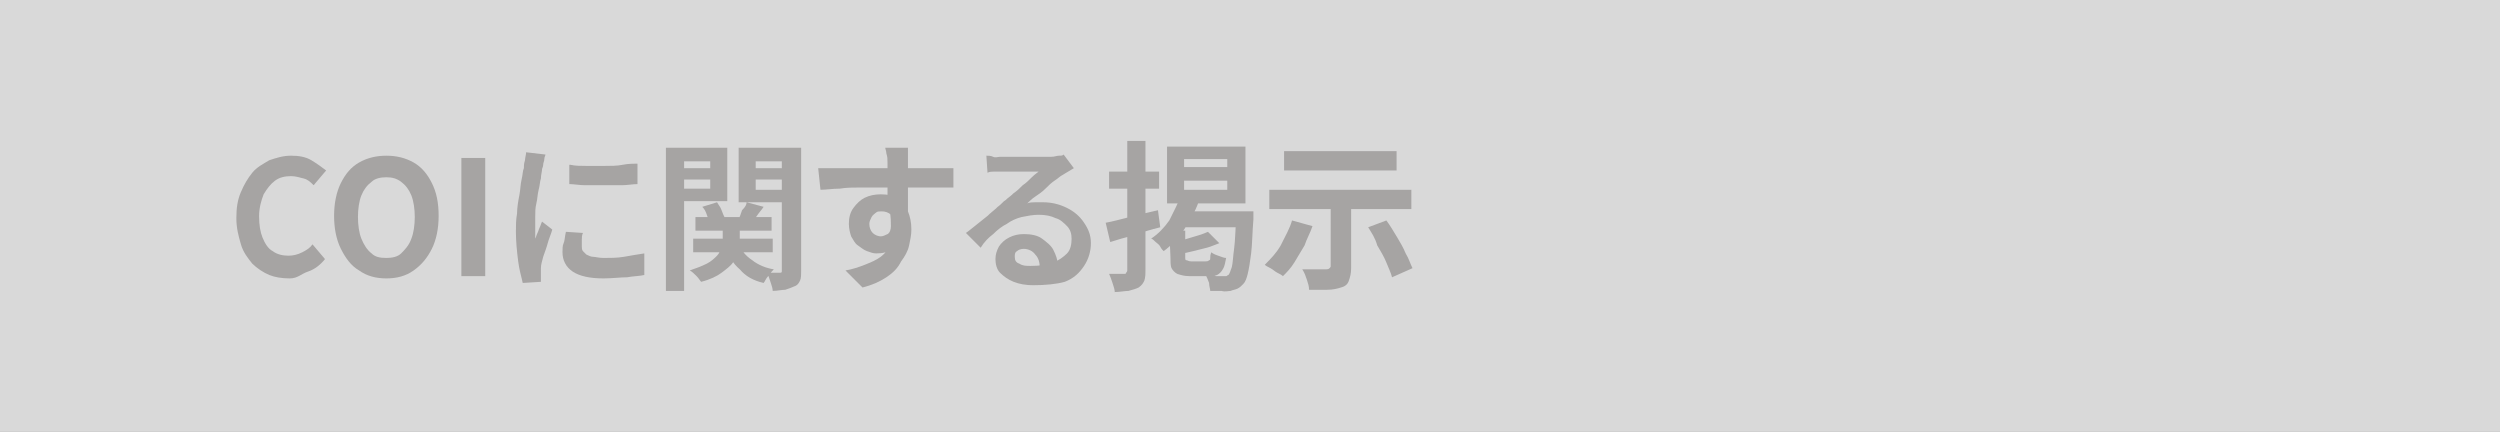 <?xml version="1.0" encoding="utf-8"?>
<!-- Generator: Adobe Illustrator 27.4.1, SVG Export Plug-In . SVG Version: 6.00 Build 0)  -->
<svg version="1.1" id="レイヤー_1" xmlns="http://www.w3.org/2000/svg" xmlns:xlink="http://www.w3.org/1999/xlink" x="0px"
	 y="0px" viewBox="0 0 220 38" style="enable-background:new 0 0 220 38;" xml:space="preserve">
<rect x="0" y="0" width="220" height="38" fill="#808080" stroke="none"/>
<style type="text/css">
	.st0{opacity:0.7;fill:#FFFFFF;enable-background:new    ;}
	.st1{opacity:0.4;}
	.st2{fill:#595453;}
</style>
<rect class="st0" width="220" height="38"/>
<g class="st1">
	<g>
		<path class="st2" d="M25.5,24.5c-0.7,0-1.3-0.1-1.8-0.3s-1.1-0.6-1.5-1c-0.4-0.5-0.8-1-1-1.7s-0.4-1.4-0.4-2.3s0.1-1.6,0.4-2.3
			c0.3-0.7,0.6-1.2,1-1.7s1-0.8,1.5-1.1c0.6-0.2,1.2-0.4,1.9-0.4c0.7,0,1.3,0.1,1.8,0.4c0.5,0.3,0.9,0.6,1.3,0.9l-1.1,1.3
			c-0.3-0.3-0.5-0.5-0.9-0.6s-0.7-0.2-1.1-0.2c-0.5,0-1,0.1-1.4,0.4c-0.4,0.3-0.7,0.7-1,1.2c-0.2,0.5-0.4,1.2-0.4,1.9
			c0,0.8,0.1,1.4,0.3,1.9c0.2,0.5,0.5,1,0.9,1.2c0.4,0.3,0.9,0.4,1.4,0.4c0.4,0,0.8-0.1,1.2-0.3s0.7-0.4,0.9-0.7l1.1,1.3
			c-0.4,0.5-0.9,0.9-1.5,1.1S26.2,24.5,25.5,24.5z"/>
		<path class="st2" d="M34,24.5c-0.9,0-1.7-0.2-2.4-0.7c-0.7-0.4-1.2-1.1-1.6-1.9s-0.6-1.8-0.6-2.9s0.2-2.1,0.6-2.9
			c0.4-0.8,0.9-1.4,1.6-1.8c0.7-0.4,1.5-0.6,2.4-0.6s1.7,0.2,2.4,0.6c0.7,0.4,1.2,1,1.6,1.8c0.4,0.8,0.6,1.7,0.6,2.9
			c0,1.1-0.2,2.1-0.6,2.9c-0.4,0.8-0.9,1.4-1.6,1.9C35.7,24.3,34.9,24.5,34,24.5z M34,22.7c0.5,0,1-0.1,1.3-0.4s0.7-0.7,0.9-1.3
			c0.2-0.5,0.3-1.2,0.3-1.9s-0.1-1.4-0.3-1.9s-0.5-0.9-0.9-1.2s-0.8-0.4-1.3-0.4s-1,0.1-1.3,0.4c-0.4,0.3-0.7,0.7-0.9,1.2
			s-0.3,1.2-0.3,1.9s0.1,1.4,0.3,1.9s0.5,1,0.9,1.3C33,22.6,33.4,22.7,34,22.7z"/>
		<path class="st2" d="M40.6,24.3V13.9h2.1v10.4H40.6z"/>
		<path class="st2" d="M48,13.6c0,0.1-0.1,0.2-0.1,0.4s-0.1,0.3-0.1,0.5s-0.1,0.3-0.1,0.4c0,0.2-0.1,0.5-0.1,0.8
			c-0.1,0.3-0.1,0.7-0.2,1c-0.1,0.4-0.1,0.8-0.2,1.2c-0.1,0.4-0.1,0.8-0.1,1.2c0,0.4,0,0.7,0,1c0,0.1,0,0.3,0,0.4c0,0.2,0,0.3,0,0.5
			c0.1-0.2,0.1-0.3,0.2-0.5c0.1-0.2,0.1-0.3,0.2-0.5c0.1-0.2,0.1-0.3,0.2-0.5l0.9,0.7c-0.1,0.4-0.3,0.8-0.4,1.2
			c-0.1,0.4-0.3,0.9-0.4,1.2c-0.1,0.4-0.2,0.7-0.2,1c0,0.1,0,0.2,0,0.3c0,0.1,0,0.2,0,0.3c0,0.1,0,0.2,0,0.3c0,0.1,0,0.2,0,0.3
			L46,24.9c-0.1-0.5-0.3-1.1-0.4-1.9c-0.1-0.8-0.2-1.7-0.2-2.6c0-0.5,0-1.1,0.1-1.6c0-0.5,0.1-1.1,0.2-1.6c0.1-0.5,0.1-1,0.2-1.4
			c0.1-0.4,0.1-0.8,0.2-1c0-0.2,0-0.4,0.1-0.7c0-0.2,0.1-0.5,0.1-0.7L48,13.6z M51.3,20.5c-0.1,0.2-0.1,0.4-0.1,0.6s0,0.4,0,0.6
			c0,0.1,0,0.3,0.1,0.4s0.2,0.2,0.3,0.3c0.2,0.1,0.4,0.2,0.6,0.2c0.2,0,0.5,0.1,0.9,0.1c0.6,0,1.2,0,1.8-0.1s1.1-0.2,1.8-0.3v1.9
			c-0.4,0.1-1,0.1-1.5,0.2c-0.6,0-1.3,0.1-2.1,0.1c-1.2,0-2.1-0.2-2.7-0.6c-0.6-0.4-0.9-1-0.9-1.7c0-0.3,0-0.6,0.1-0.8
			s0.1-0.6,0.2-1L51.3,20.5z M50.2,14.5c0.4,0.1,0.9,0.1,1.4,0.1s1.1,0,1.6,0c0.6,0,1.1,0,1.6-0.1s1-0.1,1.3-0.1v1.8
			c-0.4,0-0.9,0.1-1.4,0.1s-1,0-1.6,0s-1.1,0-1.6,0s-1-0.1-1.4-0.1v-1.7H50.2z"/>
		<path class="st2" d="M58.6,13h1.6v12.6h-1.6V13z M59.5,14.8H63v1h-3.5V14.8z M59.6,13H64v4.7h-4.4v-1.1h2.9v-2.4h-2.9V13z
			 M63.6,19.6h1.5v1.5c0,0.3,0,0.7-0.1,1s-0.3,0.7-0.5,1s-0.6,0.6-1,0.9s-1,0.6-1.8,0.8c-0.1-0.1-0.2-0.3-0.4-0.5s-0.4-0.4-0.6-0.5
			c0.6-0.2,1.1-0.4,1.5-0.6s0.7-0.5,0.9-0.7s0.3-0.5,0.4-0.7c0.1-0.2,0.1-0.5,0.1-0.7C63.6,21.1,63.6,19.6,63.6,19.6z M61,21h7v1.2
			h-7V21z M61.2,19.1h6.7v1.2h-6.7V19.1z M61.8,18.2l1.3-0.4c0.1,0.2,0.3,0.4,0.4,0.7c0.1,0.3,0.2,0.5,0.3,0.7l-1.4,0.4
			c0-0.2-0.1-0.4-0.2-0.7C62.1,18.6,62,18.4,61.8,18.2z M65,21.5c0.3,0.6,0.6,1,1.2,1.4c0.5,0.4,1.2,0.7,1.9,0.8
			c-0.1,0.1-0.3,0.3-0.5,0.6c-0.2,0.2-0.3,0.5-0.4,0.6c-0.9-0.2-1.6-0.6-2.1-1.2c-0.6-0.5-1-1.2-1.3-2L65,21.5z M69.7,13v1.2h-3.2
			v2.5h3.2v1.1H65V13H69.7z M65.7,17.8l1.5,0.4c-0.2,0.3-0.4,0.5-0.6,0.8s-0.3,0.5-0.5,0.7L65,19.3c0.1-0.2,0.2-0.5,0.3-0.8
			C65.6,18.2,65.7,18,65.7,17.8z M65.9,14.8h3.5v1h-3.5V14.8z M68.8,13h1.7v10.8c0,0.4,0,0.7-0.1,0.9c-0.1,0.2-0.2,0.4-0.5,0.5
			c-0.2,0.1-0.5,0.2-0.8,0.3c-0.3,0-0.7,0.1-1.1,0.1c0-0.2-0.1-0.5-0.2-0.8s-0.2-0.6-0.3-0.8c0.2,0,0.4,0,0.7,0c0.2,0,0.4,0,0.4,0
			c0.1,0,0.2,0,0.2-0.1c0,0,0-0.1,0-0.2C68.8,23.7,68.8,13,68.8,13z"/>
		<path class="st2" d="M72,14.8c0.4,0,0.9,0,1.4,0s1.1,0,1.6,0s1.1,0,1.7,0s1.1,0,1.6,0s0.9,0,1.3,0s0.7,0,1.2,0c0.4,0,0.8,0,1.2,0
			s0.8,0,1.1,0s0.6,0,0.8,0v1.7c-0.4,0-1,0-1.7,0s-1.6,0-2.6,0c-0.6,0-1.3,0-1.9,0c-0.7,0-1.3,0-1.9,0s-1.3,0-1.9,0.1
			c-0.6,0-1.2,0.1-1.7,0.1L72,14.8z M79.6,18.9c0,0.8-0.1,1.4-0.3,1.9c-0.2,0.5-0.5,0.9-0.8,1.1c-0.4,0.3-0.8,0.4-1.4,0.4
			c-0.3,0-0.5-0.1-0.8-0.2s-0.5-0.3-0.8-0.5s-0.4-0.5-0.6-0.8c-0.1-0.3-0.2-0.7-0.2-1.1c0-0.5,0.1-1,0.4-1.4s0.6-0.7,1-0.9
			s0.9-0.3,1.4-0.3c0.6,0,1.1,0.1,1.5,0.4s0.7,0.6,0.9,1.1c0.2,0.5,0.3,1,0.3,1.6c0,0.5-0.1,0.9-0.2,1.4s-0.4,1-0.7,1.4
			c-0.3,0.6-0.7,1-1.3,1.4s-1.3,0.7-2.1,0.9l-1.5-1.5c0.6-0.1,1.2-0.3,1.7-0.5s1-0.4,1.4-0.7s0.7-0.7,0.9-1.1c0.2-0.4,0.3-1,0.3-1.6
			c0-0.4-0.1-0.8-0.3-1c-0.2-0.2-0.5-0.3-0.8-0.3c-0.2,0-0.4,0-0.5,0.1s-0.3,0.2-0.4,0.4c-0.1,0.2-0.2,0.4-0.2,0.6
			c0,0.3,0.1,0.6,0.3,0.8s0.5,0.3,0.7,0.3s0.4-0.1,0.6-0.2s0.3-0.4,0.3-0.7s0-0.8-0.1-1.3L79.6,18.9z M79.9,13c0,0.1,0,0.2,0,0.4
			s0,0.3,0,0.5s0,0.3,0,0.4c0,0.2,0,0.4,0,0.7s0,0.7,0,1c0,0.4,0,0.8,0,1.2s0,0.8,0,1.1c0,0.3,0,0.6,0,0.8l-1.8-0.6
			c0-0.2,0-0.4,0-0.7c0-0.3,0-0.6,0-1s0-0.7,0-1c0-0.3,0-0.7,0-0.9c0-0.3,0-0.5,0-0.6c0-0.3,0-0.5-0.1-0.8c0-0.2-0.1-0.4-0.1-0.5
			C77.9,13,79.9,13,79.9,13z"/>
		<path class="st2" d="M86.8,13.7c0.2,0,0.4,0,0.6,0.1s0.4,0,0.6,0c0.1,0,0.4,0,0.7,0c0.3,0,0.6,0,1,0s0.8,0,1.1,0c0.4,0,0.7,0,1,0
			s0.5,0,0.7,0c0.3,0,0.5-0.1,0.7-0.1s0.3,0,0.4-0.1l0.9,1.2c-0.2,0.1-0.3,0.2-0.5,0.3s-0.3,0.2-0.5,0.3s-0.4,0.3-0.7,0.5
			c-0.3,0.2-0.5,0.4-0.8,0.7s-0.6,0.5-0.9,0.7s-0.5,0.4-0.7,0.6c0.2-0.1,0.5-0.1,0.7-0.1s0.4,0,0.7,0c0.8,0,1.5,0.2,2.1,0.5
			s1.1,0.7,1.5,1.3s0.6,1.1,0.6,1.8c0,0.7-0.2,1.4-0.6,2s-0.9,1.1-1.7,1.4C93,25,92,25.1,90.9,25.1c-0.6,0-1.2-0.1-1.7-0.3
			c-0.5-0.2-0.9-0.5-1.2-0.8c-0.3-0.3-0.4-0.8-0.4-1.2c0-0.4,0.1-0.7,0.3-1.1c0.2-0.3,0.5-0.6,0.9-0.8s0.8-0.3,1.3-0.3
			c0.6,0,1.2,0.1,1.6,0.4s0.8,0.6,1,1s0.4,0.9,0.4,1.4l-1.6,0.2c0-0.5-0.1-0.9-0.4-1.2c-0.2-0.3-0.6-0.5-1-0.5
			c-0.3,0-0.5,0.1-0.6,0.2c-0.2,0.1-0.2,0.3-0.2,0.5c0,0.3,0.1,0.5,0.4,0.6c0.3,0.2,0.6,0.2,1,0.2c0.8,0,1.5-0.1,2-0.3
			c0.5-0.2,0.9-0.5,1.2-0.8s0.4-0.8,0.4-1.3c0-0.4-0.1-0.8-0.4-1.1c-0.3-0.3-0.6-0.6-1-0.7c-0.4-0.2-0.9-0.3-1.5-0.3
			c-0.5,0-1,0.1-1.5,0.2c-0.4,0.1-0.9,0.3-1.3,0.6c-0.4,0.2-0.8,0.5-1.2,0.9c-0.4,0.3-0.8,0.7-1.1,1.2L85,20.5
			c0.3-0.2,0.5-0.4,0.9-0.7s0.6-0.5,1-0.8c0.3-0.3,0.6-0.5,0.9-0.8c0.3-0.2,0.5-0.5,0.7-0.6c0.2-0.2,0.4-0.3,0.7-0.6
			c0.3-0.2,0.5-0.4,0.8-0.7c0.3-0.2,0.5-0.4,0.8-0.7s0.5-0.4,0.6-0.5c-0.1,0-0.3,0-0.5,0s-0.5,0-0.7,0s-0.5,0-0.8,0s-0.5,0-0.7,0
			s-0.4,0-0.6,0s-0.4,0-0.6,0s-0.4,0-0.6,0.1L86.8,13.7z"/>
		<path class="st2" d="M97.3,19.6c0.6-0.1,1.3-0.3,2.1-0.5s1.6-0.4,2.5-0.6l0.2,1.5c-0.8,0.2-1.5,0.4-2.3,0.7
			c-0.8,0.2-1.5,0.4-2.1,0.6L97.3,19.6z M97.6,15.1h4.4v1.5h-4.4V15.1z M99.2,12.4h1.6v11.3c0,0.4,0,0.7-0.1,1
			c-0.1,0.2-0.2,0.4-0.5,0.6c-0.2,0.1-0.5,0.2-0.9,0.3c-0.3,0-0.8,0.1-1.2,0.1c0-0.2-0.1-0.5-0.2-0.8s-0.2-0.6-0.3-0.8
			c0.3,0,0.5,0,0.8,0c0.2,0,0.4,0,0.5,0s0.2,0,0.2-0.1c0,0,0.1-0.1,0.1-0.2V12.4z M103.9,17.3l1.6,0.4c-0.3,0.9-0.8,1.7-1.3,2.5
			c-0.6,0.8-1.1,1.4-1.8,1.9c-0.1-0.1-0.2-0.2-0.3-0.4s-0.3-0.3-0.4-0.4s-0.3-0.3-0.4-0.3c0.6-0.4,1.1-0.9,1.6-1.6
			C103.3,18.6,103.6,18,103.9,17.3z M102.7,12.9h6.9v5h-6.9V12.9z M102.9,20.3h1.4v2.3c0,0.2,0,0.3,0.1,0.3s0.2,0.1,0.4,0.1
			c0,0,0.1,0,0.2,0s0.2,0,0.4,0s0.3,0,0.4,0s0.2,0,0.3,0c0.1,0,0.2,0,0.3-0.1c0.1,0,0.1-0.1,0.1-0.2s0-0.3,0.1-0.5
			c0.1,0.1,0.3,0.2,0.6,0.3c0.3,0.1,0.5,0.2,0.7,0.2c-0.1,0.4-0.1,0.7-0.3,1c-0.1,0.2-0.3,0.4-0.5,0.5s-0.5,0.1-0.8,0.1
			c-0.1,0-0.2,0-0.3,0s-0.3,0-0.5,0s-0.3,0-0.5,0c-0.1,0-0.3,0-0.3,0c-0.5,0-0.8-0.1-1.1-0.2c-0.2-0.1-0.4-0.3-0.5-0.5
			s-0.1-0.6-0.1-1L102.9,20.3L102.9,20.3z M104.3,18.6h4.9V20h-5.7L104.3,18.6z M106.3,20.4l1,1c-0.3,0.1-0.7,0.3-1.1,0.4
			s-0.8,0.2-1.2,0.3c-0.4,0.1-0.8,0.2-1.1,0.2c0-0.1-0.1-0.3-0.2-0.5s-0.1-0.4-0.2-0.5c0.3-0.1,0.7-0.2,1-0.3c0.3-0.1,0.7-0.2,1-0.3
			C105.8,20.6,106.1,20.5,106.3,20.4z M104.2,14v0.7h3.8V14H104.2z M104.2,15.9v0.8h3.8v-0.8C108,15.9,104.2,15.9,104.2,15.9z
			 M108.7,18.6h1.6c0,0.2,0,0.3,0,0.4s0,0.2,0,0.3c-0.1,1.2-0.1,2.2-0.2,3s-0.2,1.4-0.3,1.8c-0.1,0.4-0.2,0.7-0.4,0.9
			c-0.2,0.2-0.3,0.3-0.5,0.4s-0.4,0.1-0.6,0.2c-0.2,0-0.5,0.1-0.8,0c-0.3,0-0.7,0-1,0c0-0.2-0.1-0.4-0.1-0.7
			c-0.1-0.3-0.2-0.5-0.3-0.7c0.3,0,0.6,0,0.9,0.1c0.3,0,0.5,0,0.6,0s0.2,0,0.3,0s0.1-0.1,0.2-0.1c0.1-0.1,0.2-0.4,0.3-0.7
			c0.1-0.4,0.1-0.9,0.2-1.6s0.1-1.6,0.2-2.8L108.7,18.6L108.7,18.6z"/>
		<path class="st2" d="M113.7,19.4l1.8,0.5c-0.2,0.6-0.5,1.1-0.7,1.7c-0.3,0.5-0.6,1-0.9,1.5s-0.7,0.9-1,1.2
			c-0.1-0.1-0.3-0.2-0.5-0.3c-0.2-0.1-0.4-0.3-0.6-0.4s-0.4-0.2-0.5-0.3c0.5-0.5,1-1,1.4-1.7C113.1,20.8,113.5,20.1,113.7,19.4z
			 M111.7,16.7h12.5v1.7h-12.5V16.7z M113,13.3h9.9V15H113V13.3z M117.1,17.6h1.8v6c0,0.5-0.1,0.8-0.2,1.1c-0.1,0.3-0.3,0.5-0.7,0.6
			c-0.3,0.1-0.7,0.2-1.2,0.2s-1,0-1.6,0c0-0.3-0.1-0.6-0.2-0.9s-0.2-0.6-0.4-0.9c0.3,0,0.5,0,0.8,0s0.5,0,0.8,0s0.4,0,0.5,0
			s0.2,0,0.3-0.1s0.1-0.1,0.1-0.2L117.1,17.6L117.1,17.6z M120.4,20l1.6-0.6c0.3,0.4,0.6,0.9,0.9,1.4s0.6,1,0.8,1.5
			c0.3,0.5,0.4,0.9,0.6,1.3l-1.8,0.8c-0.1-0.4-0.3-0.8-0.5-1.3s-0.5-1-0.8-1.5C121,20.9,120.7,20.5,120.4,20z"/>
	</g>
</g>
</svg>
